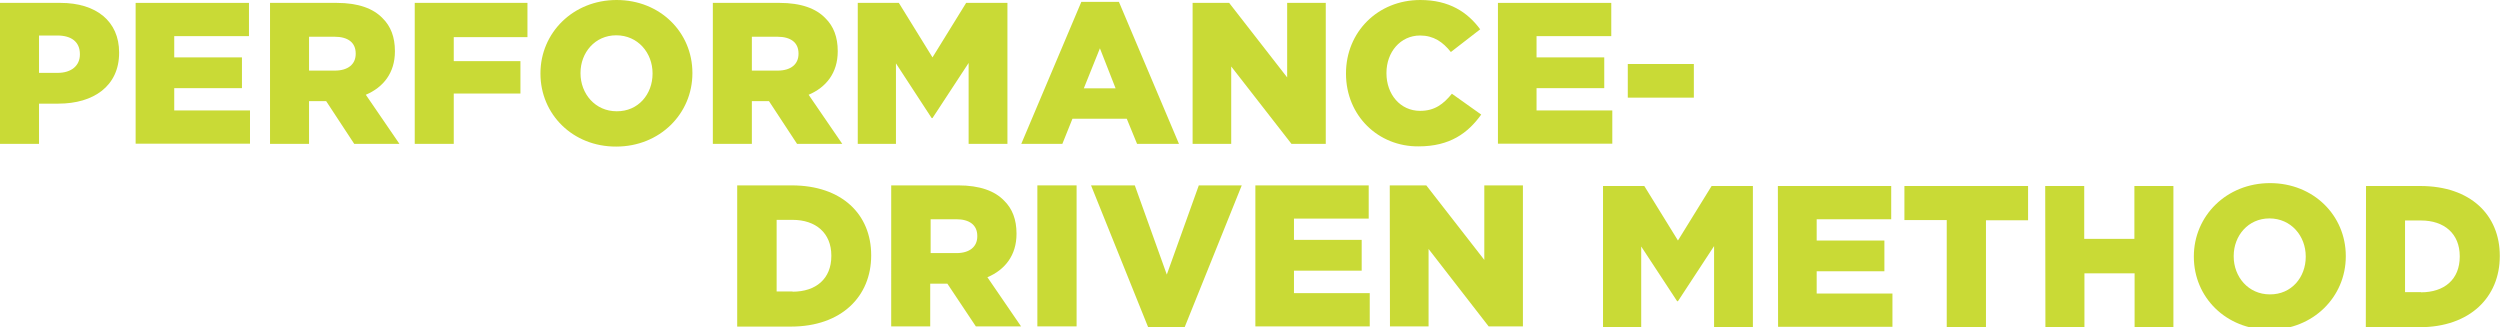 <?xml version="1.0" encoding="utf-8"?>
<!-- Generator: Adobe Illustrator 28.0.0, SVG Export Plug-In . SVG Version: 6.00 Build 0)  -->
<svg version="1.1" id="圖層_1" xmlns="http://www.w3.org/2000/svg" xmlns:xlink="http://www.w3.org/1999/xlink" x="0px" y="0px"
	 viewBox="0 0 1211 158.4" style="enable-background:new 0 0 1211 158.4;" xml:space="preserve">
<style type="text/css">
	.st0{fill:#C9DA36;}
</style>
<g>
	<g>
		<path class="st0" d="M0,1.4h29.3c17.3,0,28.4,8.9,28.4,24v0.2c0,16.1-12.4,24.6-29.4,24.6h-9.4v19.5H0V1.4z M27.9,35.3
			c6.7,0,10.8-3.5,10.8-8.9v-0.2c0-5.9-4.1-9-10.9-9h-8.9v18.1H27.9z"/>
		<path class="st0" d="M65.7,1.4h54.9v16.1H84.4v10.3h32.8v14.9H84.4v10.8h36.7v16.1H65.7V1.4z"/>
		<path class="st0" d="M130.8,1.4h32.3c10.4,0,17.7,2.7,22.2,7.4c4,3.9,6,9.2,6,15.9v0.2c0,10.4-5.6,17.4-14.1,21l16.3,23.8h-21.9
			L158,49h-0.2h-8.1v20.7h-18.9V1.4z M162.2,34.2c6.4,0,10.1-3.1,10.1-8.1v-0.2c0-5.4-3.9-8.1-10.2-8.1h-12.4v16.4
			C149.7,34.2,162.2,34.2,162.2,34.2z"/>
		<path class="st0" d="M200.9,1.4h54.6V18h-35.7v11.6h32.3v15.7h-32.3v24.4h-18.9L200.9,1.4L200.9,1.4z"/>
		<path class="st0" d="M261.8,35.7v-0.2c0-19.6,15.8-35.5,36.9-35.5s36.7,15.7,36.7,35.3v0.2c0,19.6-15.8,35.5-36.9,35.5
			C277.4,71.1,261.8,55.3,261.8,35.7z M316.1,35.7v-0.2c0-9.9-7.1-18.4-17.6-18.4c-10.3,0-17.3,8.4-17.3,18.2v0.2
			c0,9.9,7.1,18.4,17.5,18.4C309.2,54,316.1,45.6,316.1,35.7z"/>
		<path class="st0" d="M345.3,1.4h32.3c10.4,0,17.7,2.7,22.2,7.4c4,3.9,6,9.2,6,15.9v0.2c0,10.4-5.6,17.4-14.1,21L408,69.7h-21.9
			L372.5,49h-0.2h-8.1v20.7h-18.9V1.4z M376.7,34.2c6.4,0,10.1-3.1,10.1-8.1v-0.2c0-5.4-3.9-8.1-10.2-8.1h-12.4v16.4
			C364.2,34.2,376.7,34.2,376.7,34.2z"/>
		<path class="st0" d="M415.4,1.4h20l16.3,26.4L468,1.4h20v68.3h-18.8V30.5l-17.5,26.7h-0.4L434,30.7v39h-18.5V1.4H415.4z"/>
		<path class="st0" d="M523.8,0.9H542l29.1,68.8h-20.3l-5-12.2h-26.3l-4.9,12.2h-19.9L523.8,0.9z M540.4,42.8l-7.6-19.4L525,42.8
			H540.4z"/>
		<path class="st0" d="M577.7,1.4h17.7l28.1,36.1V1.4h18.7v68.3h-16.6l-29.2-37.5v37.5h-18.7V1.4z"/>
		<path class="st0" d="M652,35.7v-0.2C652,15.6,667.3,0,688,0c14,0,22.9,5.9,29,14.2l-14.2,11c-3.9-4.9-8.4-8-14.9-8
			c-9.6,0-16.3,8.1-16.3,18.1v0.2c0,10.2,6.7,18.2,16.3,18.2c7.1,0,11.3-3.3,15.4-8.3l14.2,10.1c-6.4,8.9-15.1,15.4-30.3,15.4
			C667.7,71.1,652,56.1,652,35.7z"/>
		<path class="st0" d="M725.6,1.4h54.9v16.1h-36.2v10.3h32.8v14.9h-32.8v10.8H781v16.1h-55.4V1.4z"/>
		<path class="st0" d="M788.5,31h32v16.3h-32V31z"/>
	</g>
	<g>
		<g>
			<path class="st0" d="M357.2,89.8h26.3c24.4,0,38.5,14.1,38.5,33.8v0.2c0,19.7-14.3,34.4-38.9,34.4h-26V89.8H357.2z M383.9,141.3
				c11.3,0,18.8-6.2,18.8-17.3v-0.2c0-10.9-7.5-17.3-18.8-17.3h-7.7v34.7h7.7V141.3z"/>
			<path class="st0" d="M431.9,89.8h32.3c10.4,0,17.7,2.7,22.2,7.4c4,3.9,6,9.2,6,15.9v0.2c0,10.4-5.6,17.4-14.1,21l16.3,23.8h-21.9
				l-13.8-20.7h-0.2h-8.1v20.7h-18.9V89.8H431.9z M463.3,122.6c6.4,0,10.1-3.1,10.1-8.1v-0.2c0-5.4-3.9-8.1-10.2-8.1h-12.4v16.4
				C450.8,122.6,463.3,122.6,463.3,122.6z"/>
			<path class="st0" d="M502.5,89.8h19v68.3h-19V89.8z"/>
			<path class="st0" d="M528.5,89.8h21.2l15.5,43.2l15.5-43.2h20.8l-27.7,68.8h-17.6L528.5,89.8z"/>
			<path class="st0" d="M608.1,89.8H663v16.1h-36.2v10.3h32.8v14.9h-32.8V142h36.7v16.1h-55.4V89.8z"/>
			<path class="st0" d="M673.2,89.8h17.7l28.1,36.1V89.8h18.7v68.3h-16.6L692,120.6v37.5h-18.7L673.2,89.8L673.2,89.8z"/>
		</g>
		<g>
			<path class="st0" d="M776.5,90.1h20l16.3,26.4l16.3-26.4h20v68.3h-18.8v-39.2l-17.5,26.7h-0.4L795,119.4v39h-18.5L776.5,90.1
				L776.5,90.1z"/>
			<path class="st0" d="M861.2,90.1h54.9v16.1H880v10.3h32.8v14.9H880v10.8h36.7v16.1h-55.4L861.2,90.1L861.2,90.1z"/>
			<path class="st0" d="M943,106.6h-20.5V90.1h59.9v16.6H962v51.7h-19V106.6z"/>
			<path class="st0" d="M990.7,90.1h18.9v25.6h24.3V90.1h18.9v68.3H1034v-26h-24.3v26h-18.9L990.7,90.1L990.7,90.1z"/>
			<path class="st0" d="M1062.7,124.4v-0.2c0-19.6,15.8-35.5,36.9-35.5s36.7,15.7,36.7,35.3v0.2c0,19.6-15.8,35.5-36.9,35.5
				C1078.3,159.7,1062.7,144,1062.7,124.4z M1116.9,124.4v-0.2c0-9.9-7.1-18.4-17.6-18.4c-10.3,0-17.3,8.4-17.3,18.2v0.2
				c0,9.9,7.1,18.4,17.5,18.4C1110,142.7,1116.9,134.3,1116.9,124.4z"/>
			<path class="st0" d="M1146.1,90.1h26.3c24.4,0,38.5,14.1,38.5,33.8v0.2c0,19.7-14.3,34.4-38.9,34.4h-26L1146.1,90.1L1146.1,90.1z
				 M1172.7,141.6c11.3,0,18.8-6.2,18.8-17.3v-0.2c0-10.9-7.5-17.3-18.8-17.3h-7.7v34.7h7.7V141.6z"/>
		</g>
	</g>
</g>
</svg>
